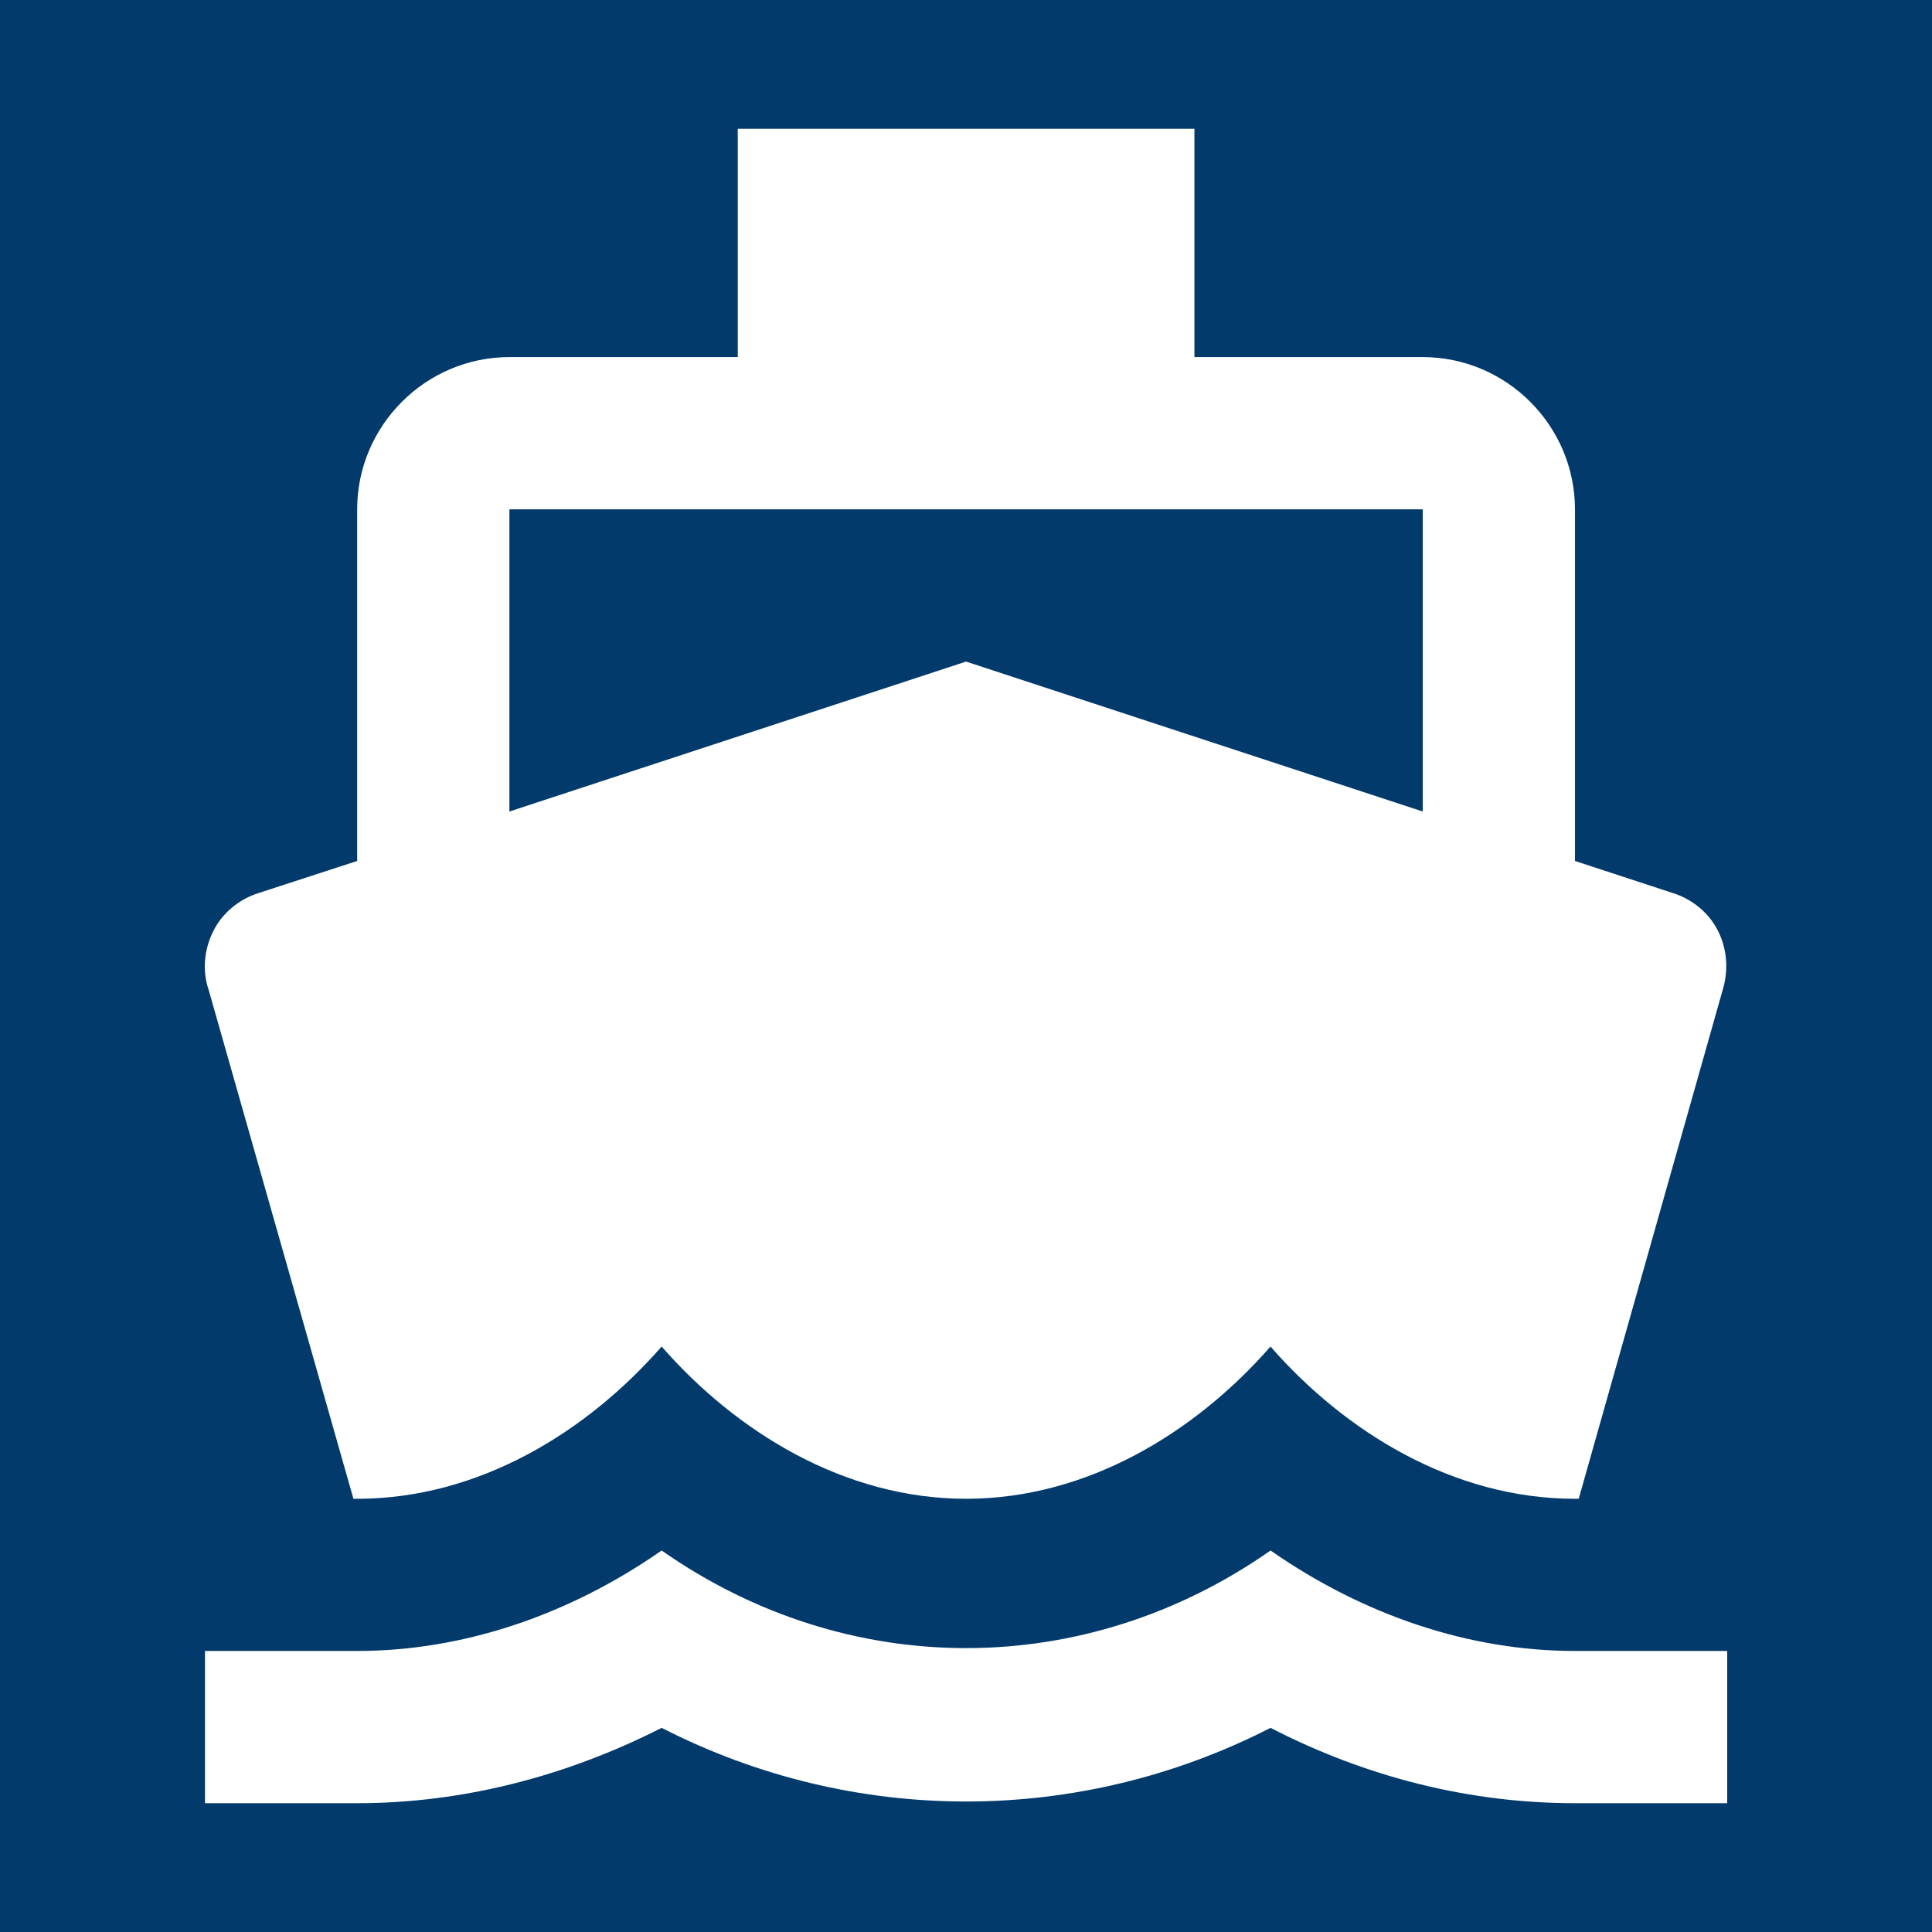 <?xml version="1.0" encoding="UTF-8" standalone="no"?>
<svg
   xmlns:dc="http://purl.org/dc/elements/1.1/"
   xmlns:cc="http://creativecommons.org/ns#"
   xmlns:rdf="http://www.w3.org/1999/02/22-rdf-syntax-ns#"
   xmlns:svg="http://www.w3.org/2000/svg"
   xmlns="http://www.w3.org/2000/svg"
   xmlns:sodipodi="http://sodipodi.sourceforge.net/DTD/sodipodi-0.dtd"
   xmlns:inkscape="http://www.inkscape.org/namespaces/inkscape"
   width="30"
   height="30"
   viewBox="0 0 30 30"
   version="1.1"
   id="svg991"
   sodipodi:docname="0К.svg"
   inkscape:version="0.92.4 (5da689c313, 2019-01-14)">
  <defs
     id="defs995" />
  <sodipodi:namedview
     pagecolor="#ffffff"
     bordercolor="#666666"
     borderopacity="1"
     objecttolerance="10"
     gridtolerance="10"
     guidetolerance="10"
     inkscape:pageopacity="0"
     inkscape:pageshadow="2"
     inkscape:window-width="1680"
     inkscape:window-height="987"
     id="namedview993"
     showgrid="false"
     inkscape:zoom="13.121244"
     inkscape:cx="29.29349"
     inkscape:cy="4.2978865"
     inkscape:window-x="-8"
     inkscape:window-y="-8"
     inkscape:window-maximized="1"
     inkscape:current-layer="svg991" />
  <path
     d="M 0,-4.7e-7 H 30 V 30 H 0 Z"
     id="path987"
     style="fill:#023a6c;fill-opacity:1;fill-rule:evenodd"
     inkscape:connector-curvature="0" />
  <path
     inkscape:connector-curvature="0"
     d="m 24.456,25.636 c -1.643,0 -3.285,-0.555 -4.727,-1.56 -2.884,2.021 -6.571,2.021 -9.455,0 -1.442,1.005 -3.085,1.56 -4.727,1.56 H 3.183 V 28 H 5.547 c 1.631,0 3.238,-0.414 4.727,-1.17 2.978,1.525 6.476,1.525 9.455,0 1.489,0.768 3.096,1.17 4.727,1.17 h 2.364 V 25.636 Z M 5.488,23.273 h 0.059 c 1.891,0 3.569,-1.04 4.727,-2.364 1.158,1.324 2.836,2.364 4.727,2.364 1.891,0 3.569,-1.04 4.727,-2.364 1.158,1.324 2.836,2.364 4.727,2.364 h 0.059 l 2.234,-7.895 C 26.843,15.071 26.82,14.74 26.678,14.456 26.536,14.173 26.276,13.96 25.969,13.865 L 24.456,13.369 V 7.909 c 0,-1.3 -1.064,-2.364 -2.364,-2.364 H 18.547 V 2 h -7.091 V 5.545 H 7.91 c -1.3,0 -2.364,1.064 -2.364,2.364 V 13.369 L 4.022,13.865 C 3.715,13.96 3.455,14.173 3.313,14.456 3.171,14.74 3.136,15.071 3.242,15.378 Z M 7.91,7.909 H 22.092 V 12.601 L 15.001,10.273 7.91,12.601 Z"
     id="path1716"
     style="fill:#ffffff;stroke-width:1" />
</svg>
